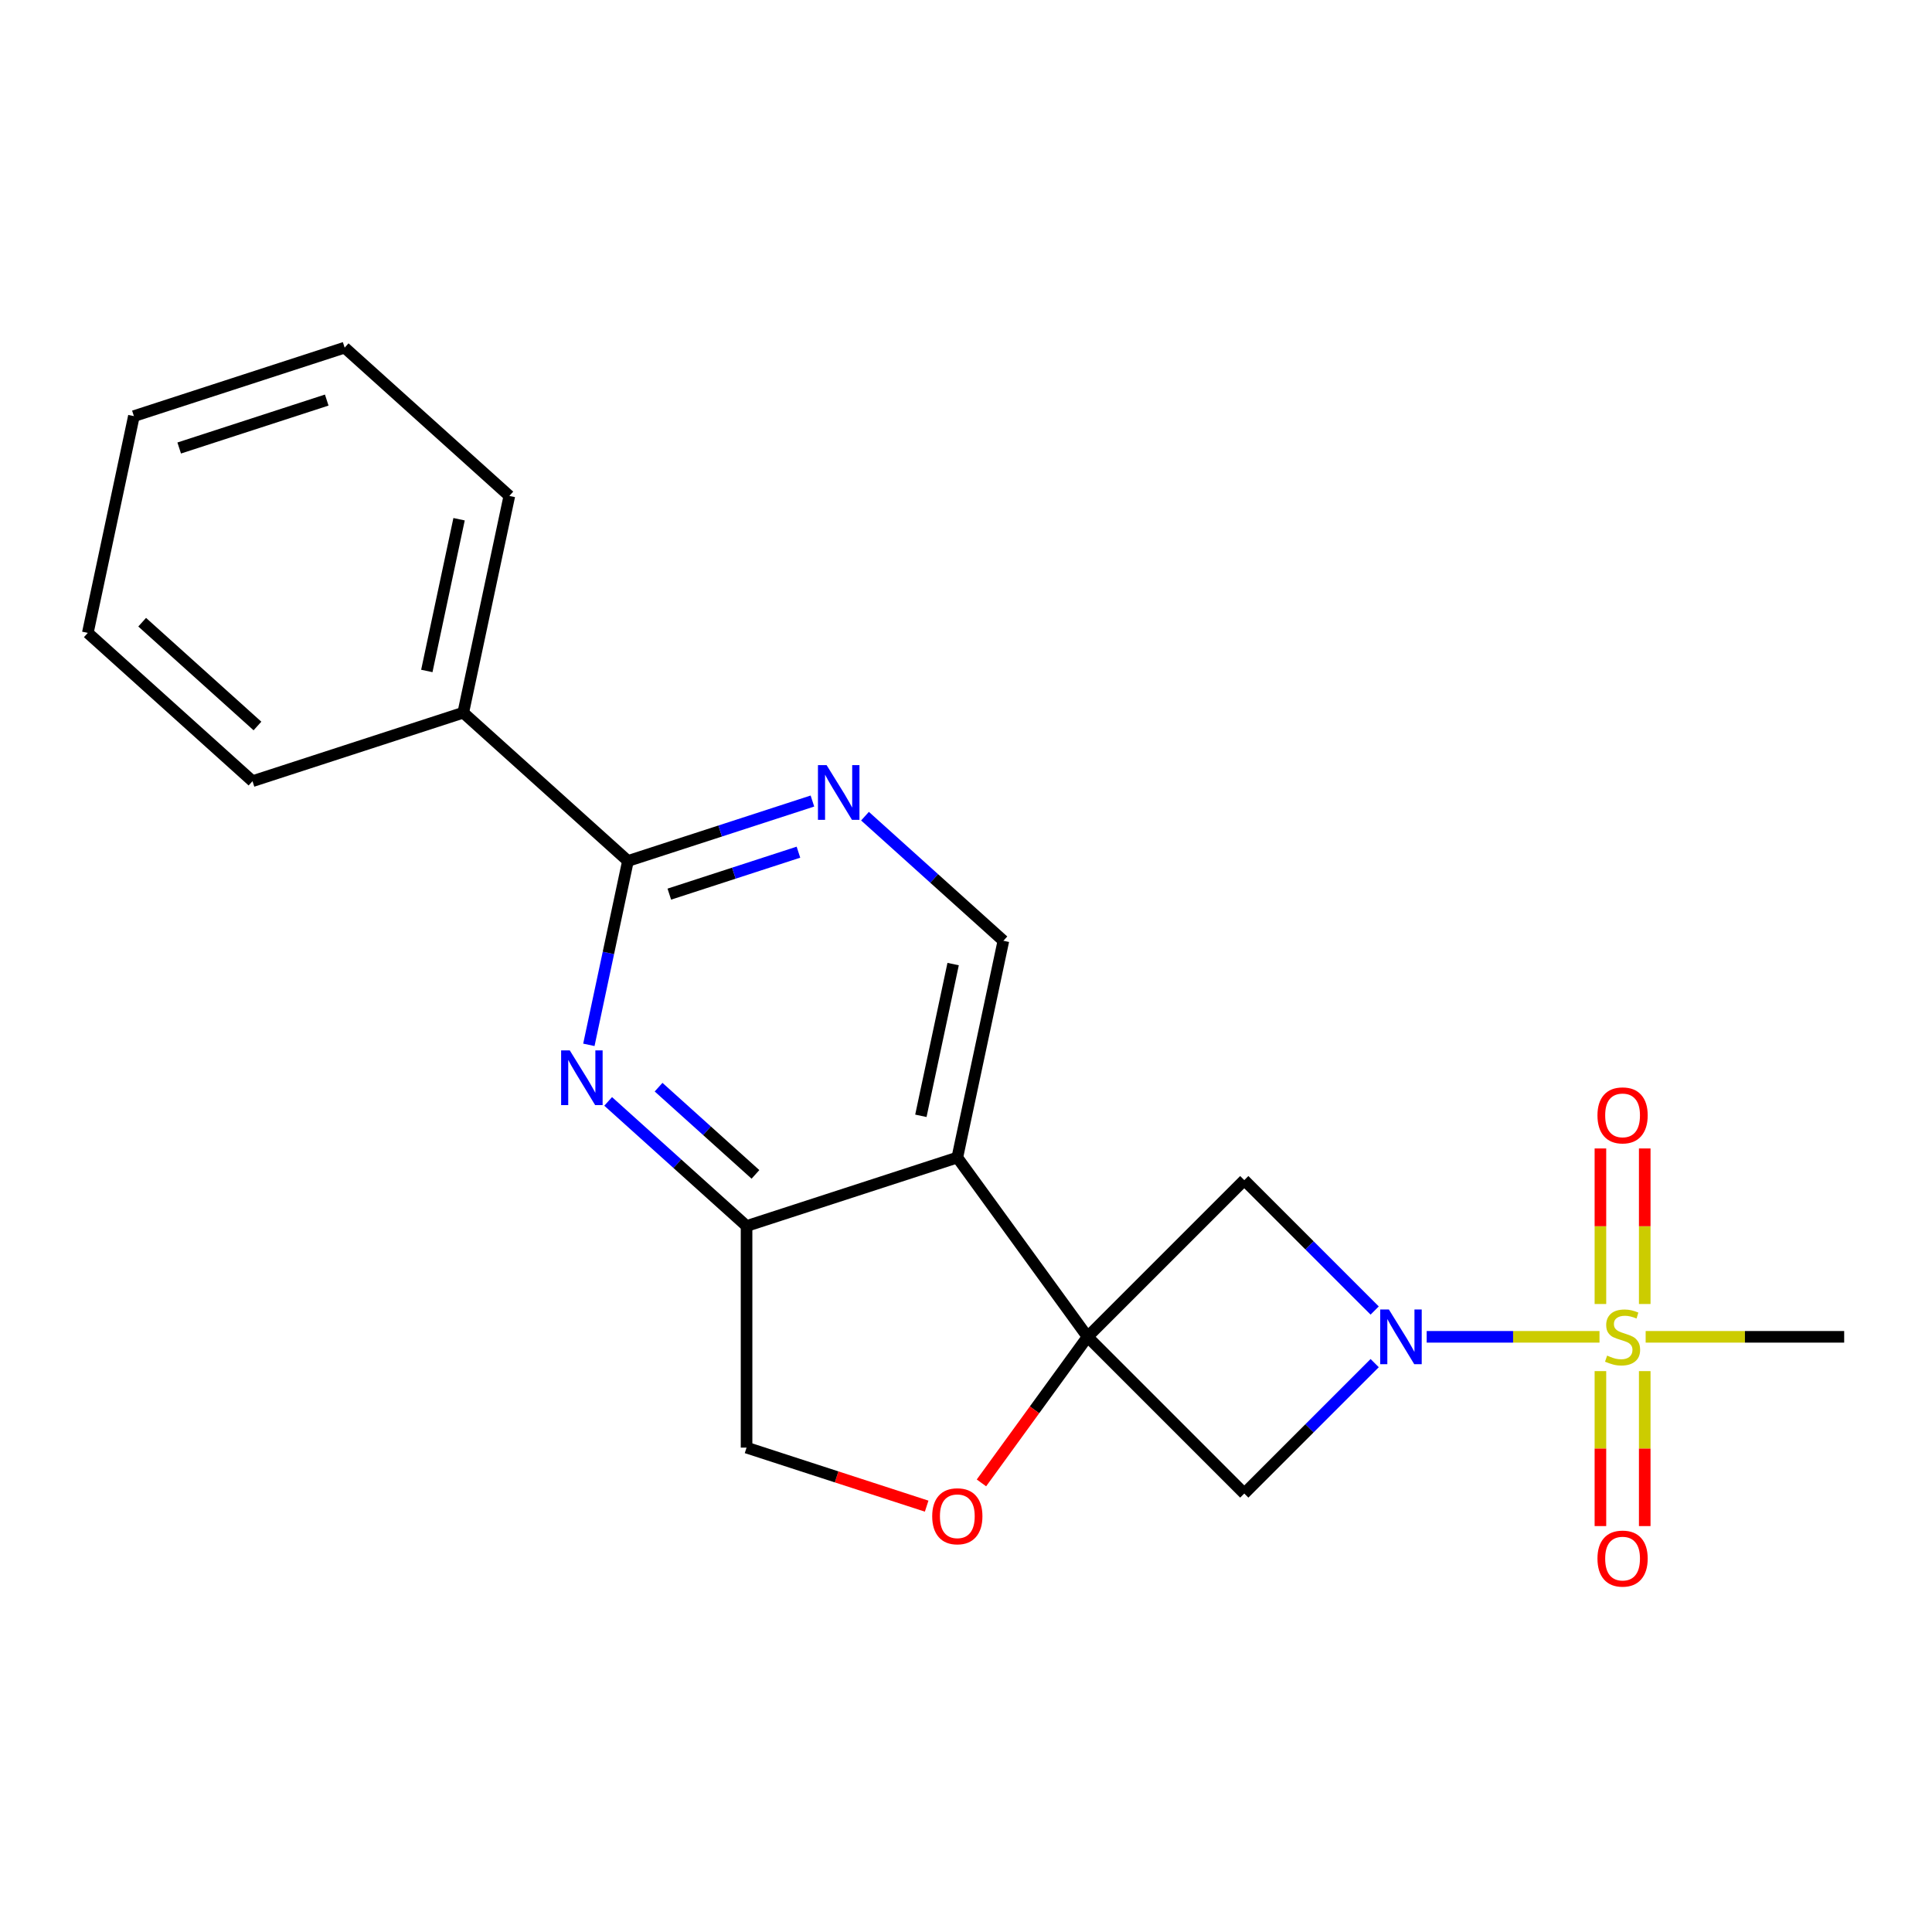 <?xml version='1.0' encoding='iso-8859-1'?>
<svg version='1.1' baseProfile='full'
              xmlns='http://www.w3.org/2000/svg'
                      xmlns:rdkit='http://www.rdkit.org/xml'
                      xmlns:xlink='http://www.w3.org/1999/xlink'
                  xml:space='preserve'
width='1000px' height='1000px' viewBox='0 0 1000 1000'>
<!-- END OF HEADER -->
<rect style='opacity:1.0;fill:#FFFFFF;stroke:none' width='1000' height='1000' x='0' y='0'> </rect>
<path class='bond-2' d='M 562.926,691.938 L 495.506,599.142' style='fill:none;fill-rule:evenodd;stroke:#000000;stroke-width:6px;stroke-linecap:butt;stroke-linejoin:miter;stroke-opacity:1' />
<path class='bond-4' d='M 562.926,691.938 L 644.033,610.831' style='fill:none;fill-rule:evenodd;stroke:#000000;stroke-width:6px;stroke-linecap:butt;stroke-linejoin:miter;stroke-opacity:1' />
<path class='bond-5' d='M 562.926,691.938 L 644.033,773.045' style='fill:none;fill-rule:evenodd;stroke:#000000;stroke-width:6px;stroke-linecap:butt;stroke-linejoin:miter;stroke-opacity:1' />
<path class='bond-8' d='M 562.926,691.938 L 535.46,729.742' style='fill:none;fill-rule:evenodd;stroke:#000000;stroke-width:6px;stroke-linecap:butt;stroke-linejoin:miter;stroke-opacity:1' />
<path class='bond-8' d='M 535.46,729.742 L 507.993,767.547' style='fill:none;fill-rule:evenodd;stroke:#FF0000;stroke-width:6px;stroke-linecap:butt;stroke-linejoin:miter;stroke-opacity:1' />
<path class='bond-0' d='M 827.895,691.938 L 783.172,691.938' style='fill:none;fill-rule:evenodd;stroke:#CCCC00;stroke-width:6px;stroke-linecap:butt;stroke-linejoin:miter;stroke-opacity:1' />
<path class='bond-0' d='M 783.172,691.938 L 738.449,691.938' style='fill:none;fill-rule:evenodd;stroke:#0000FF;stroke-width:6px;stroke-linecap:butt;stroke-linejoin:miter;stroke-opacity:1' />
<path class='bond-11' d='M 851.313,674.95 L 851.313,634.694' style='fill:none;fill-rule:evenodd;stroke:#CCCC00;stroke-width:6px;stroke-linecap:butt;stroke-linejoin:miter;stroke-opacity:1' />
<path class='bond-11' d='M 851.313,634.694 L 851.313,594.438' style='fill:none;fill-rule:evenodd;stroke:#FF0000;stroke-width:6px;stroke-linecap:butt;stroke-linejoin:miter;stroke-opacity:1' />
<path class='bond-11' d='M 828.373,674.95 L 828.373,634.694' style='fill:none;fill-rule:evenodd;stroke:#CCCC00;stroke-width:6px;stroke-linecap:butt;stroke-linejoin:miter;stroke-opacity:1' />
<path class='bond-11' d='M 828.373,634.694 L 828.373,594.438' style='fill:none;fill-rule:evenodd;stroke:#FF0000;stroke-width:6px;stroke-linecap:butt;stroke-linejoin:miter;stroke-opacity:1' />
<path class='bond-12' d='M 828.373,709.685 L 828.373,749.791' style='fill:none;fill-rule:evenodd;stroke:#CCCC00;stroke-width:6px;stroke-linecap:butt;stroke-linejoin:miter;stroke-opacity:1' />
<path class='bond-12' d='M 828.373,749.791 L 828.373,789.897' style='fill:none;fill-rule:evenodd;stroke:#FF0000;stroke-width:6px;stroke-linecap:butt;stroke-linejoin:miter;stroke-opacity:1' />
<path class='bond-12' d='M 851.313,709.685 L 851.313,749.791' style='fill:none;fill-rule:evenodd;stroke:#CCCC00;stroke-width:6px;stroke-linecap:butt;stroke-linejoin:miter;stroke-opacity:1' />
<path class='bond-12' d='M 851.313,749.791 L 851.313,789.897' style='fill:none;fill-rule:evenodd;stroke:#FF0000;stroke-width:6px;stroke-linecap:butt;stroke-linejoin:miter;stroke-opacity:1' />
<path class='bond-15' d='M 851.79,691.938 L 903.168,691.938' style='fill:none;fill-rule:evenodd;stroke:#CCCC00;stroke-width:6px;stroke-linecap:butt;stroke-linejoin:miter;stroke-opacity:1' />
<path class='bond-15' d='M 903.168,691.938 L 954.545,691.938' style='fill:none;fill-rule:evenodd;stroke:#000000;stroke-width:6px;stroke-linecap:butt;stroke-linejoin:miter;stroke-opacity:1' />
<path class='bond-1' d='M 711.533,705.545 L 677.783,739.295' style='fill:none;fill-rule:evenodd;stroke:#0000FF;stroke-width:6px;stroke-linecap:butt;stroke-linejoin:miter;stroke-opacity:1' />
<path class='bond-1' d='M 677.783,739.295 L 644.033,773.045' style='fill:none;fill-rule:evenodd;stroke:#000000;stroke-width:6px;stroke-linecap:butt;stroke-linejoin:miter;stroke-opacity:1' />
<path class='bond-21' d='M 711.533,678.33 L 677.783,644.581' style='fill:none;fill-rule:evenodd;stroke:#0000FF;stroke-width:6px;stroke-linecap:butt;stroke-linejoin:miter;stroke-opacity:1' />
<path class='bond-21' d='M 677.783,644.581 L 644.033,610.831' style='fill:none;fill-rule:evenodd;stroke:#000000;stroke-width:6px;stroke-linecap:butt;stroke-linejoin:miter;stroke-opacity:1' />
<path class='bond-7' d='M 495.506,599.142 L 386.417,634.587' style='fill:none;fill-rule:evenodd;stroke:#000000;stroke-width:6px;stroke-linecap:butt;stroke-linejoin:miter;stroke-opacity:1' />
<path class='bond-10' d='M 495.506,599.142 L 519.354,486.945' style='fill:none;fill-rule:evenodd;stroke:#000000;stroke-width:6px;stroke-linecap:butt;stroke-linejoin:miter;stroke-opacity:1' />
<path class='bond-10' d='M 476.644,577.542 L 493.337,499.005' style='fill:none;fill-rule:evenodd;stroke:#000000;stroke-width:6px;stroke-linecap:butt;stroke-linejoin:miter;stroke-opacity:1' />
<path class='bond-3' d='M 314.784,570.088 L 350.601,602.337' style='fill:none;fill-rule:evenodd;stroke:#0000FF;stroke-width:6px;stroke-linecap:butt;stroke-linejoin:miter;stroke-opacity:1' />
<path class='bond-3' d='M 350.601,602.337 L 386.417,634.587' style='fill:none;fill-rule:evenodd;stroke:#000000;stroke-width:6px;stroke-linecap:butt;stroke-linejoin:miter;stroke-opacity:1' />
<path class='bond-3' d='M 340.879,562.715 L 365.951,585.289' style='fill:none;fill-rule:evenodd;stroke:#0000FF;stroke-width:6px;stroke-linecap:butt;stroke-linejoin:miter;stroke-opacity:1' />
<path class='bond-3' d='M 365.951,585.289 L 391.022,607.864' style='fill:none;fill-rule:evenodd;stroke:#000000;stroke-width:6px;stroke-linecap:butt;stroke-linejoin:miter;stroke-opacity:1' />
<path class='bond-23' d='M 304.796,540.808 L 314.91,493.224' style='fill:none;fill-rule:evenodd;stroke:#0000FF;stroke-width:6px;stroke-linecap:butt;stroke-linejoin:miter;stroke-opacity:1' />
<path class='bond-23' d='M 314.91,493.224 L 325.024,445.639' style='fill:none;fill-rule:evenodd;stroke:#000000;stroke-width:6px;stroke-linecap:butt;stroke-linejoin:miter;stroke-opacity:1' />
<path class='bond-6' d='M 325.024,445.639 L 372.765,430.128' style='fill:none;fill-rule:evenodd;stroke:#000000;stroke-width:6px;stroke-linecap:butt;stroke-linejoin:miter;stroke-opacity:1' />
<path class='bond-6' d='M 372.765,430.128 L 420.506,414.616' style='fill:none;fill-rule:evenodd;stroke:#0000FF;stroke-width:6px;stroke-linecap:butt;stroke-linejoin:miter;stroke-opacity:1' />
<path class='bond-6' d='M 346.436,462.804 L 379.854,451.945' style='fill:none;fill-rule:evenodd;stroke:#000000;stroke-width:6px;stroke-linecap:butt;stroke-linejoin:miter;stroke-opacity:1' />
<path class='bond-6' d='M 379.854,451.945 L 413.272,441.087' style='fill:none;fill-rule:evenodd;stroke:#0000FF;stroke-width:6px;stroke-linecap:butt;stroke-linejoin:miter;stroke-opacity:1' />
<path class='bond-14' d='M 325.024,445.639 L 239.784,368.888' style='fill:none;fill-rule:evenodd;stroke:#000000;stroke-width:6px;stroke-linecap:butt;stroke-linejoin:miter;stroke-opacity:1' />
<path class='bond-22' d='M 386.417,634.587 L 386.417,749.289' style='fill:none;fill-rule:evenodd;stroke:#000000;stroke-width:6px;stroke-linecap:butt;stroke-linejoin:miter;stroke-opacity:1' />
<path class='bond-13' d='M 479.638,779.579 L 433.028,764.434' style='fill:none;fill-rule:evenodd;stroke:#FF0000;stroke-width:6px;stroke-linecap:butt;stroke-linejoin:miter;stroke-opacity:1' />
<path class='bond-13' d='M 433.028,764.434 L 386.417,749.289' style='fill:none;fill-rule:evenodd;stroke:#000000;stroke-width:6px;stroke-linecap:butt;stroke-linejoin:miter;stroke-opacity:1' />
<path class='bond-9' d='M 447.721,422.447 L 483.537,454.696' style='fill:none;fill-rule:evenodd;stroke:#0000FF;stroke-width:6px;stroke-linecap:butt;stroke-linejoin:miter;stroke-opacity:1' />
<path class='bond-9' d='M 483.537,454.696 L 519.354,486.945' style='fill:none;fill-rule:evenodd;stroke:#000000;stroke-width:6px;stroke-linecap:butt;stroke-linejoin:miter;stroke-opacity:1' />
<path class='bond-16' d='M 239.784,368.888 L 263.632,256.692' style='fill:none;fill-rule:evenodd;stroke:#000000;stroke-width:6px;stroke-linecap:butt;stroke-linejoin:miter;stroke-opacity:1' />
<path class='bond-16' d='M 220.922,347.289 L 237.615,268.752' style='fill:none;fill-rule:evenodd;stroke:#000000;stroke-width:6px;stroke-linecap:butt;stroke-linejoin:miter;stroke-opacity:1' />
<path class='bond-17' d='M 239.784,368.888 L 130.695,404.334' style='fill:none;fill-rule:evenodd;stroke:#000000;stroke-width:6px;stroke-linecap:butt;stroke-linejoin:miter;stroke-opacity:1' />
<path class='bond-19' d='M 263.632,256.692 L 178.391,179.941' style='fill:none;fill-rule:evenodd;stroke:#000000;stroke-width:6px;stroke-linecap:butt;stroke-linejoin:miter;stroke-opacity:1' />
<path class='bond-18' d='M 130.695,404.334 L 45.455,327.582' style='fill:none;fill-rule:evenodd;stroke:#000000;stroke-width:6px;stroke-linecap:butt;stroke-linejoin:miter;stroke-opacity:1' />
<path class='bond-18' d='M 133.259,375.773 L 73.591,322.047' style='fill:none;fill-rule:evenodd;stroke:#000000;stroke-width:6px;stroke-linecap:butt;stroke-linejoin:miter;stroke-opacity:1' />
<path class='bond-20' d='M 45.455,327.582 L 69.303,215.386' style='fill:none;fill-rule:evenodd;stroke:#000000;stroke-width:6px;stroke-linecap:butt;stroke-linejoin:miter;stroke-opacity:1' />
<path class='bond-24' d='M 178.391,179.941 L 69.303,215.386' style='fill:none;fill-rule:evenodd;stroke:#000000;stroke-width:6px;stroke-linecap:butt;stroke-linejoin:miter;stroke-opacity:1' />
<path class='bond-24' d='M 169.117,207.076 L 92.755,231.887' style='fill:none;fill-rule:evenodd;stroke:#000000;stroke-width:6px;stroke-linecap:butt;stroke-linejoin:miter;stroke-opacity:1' />
<path  class='atom-1' d='M 831.843 701.658
Q 832.163 701.778, 833.483 702.338
Q 834.803 702.898, 836.243 703.258
Q 837.723 703.578, 839.163 703.578
Q 841.843 703.578, 843.403 702.298
Q 844.963 700.978, 844.963 698.698
Q 844.963 697.138, 844.163 696.178
Q 843.403 695.218, 842.203 694.698
Q 841.003 694.178, 839.003 693.578
Q 836.483 692.818, 834.963 692.098
Q 833.483 691.378, 832.403 689.858
Q 831.363 688.338, 831.363 685.778
Q 831.363 682.218, 833.763 680.018
Q 836.203 677.818, 841.003 677.818
Q 844.283 677.818, 848.003 679.378
L 847.083 682.458
Q 843.683 681.058, 841.123 681.058
Q 838.363 681.058, 836.843 682.218
Q 835.323 683.338, 835.363 685.298
Q 835.363 686.818, 836.123 687.738
Q 836.923 688.658, 838.043 689.178
Q 839.203 689.698, 841.123 690.298
Q 843.683 691.098, 845.203 691.898
Q 846.723 692.698, 847.803 694.338
Q 848.923 695.938, 848.923 698.698
Q 848.923 702.618, 846.283 704.738
Q 843.683 706.818, 839.323 706.818
Q 836.803 706.818, 834.883 706.258
Q 833.003 705.738, 830.763 704.818
L 831.843 701.658
' fill='#CCCC00'/>
<path  class='atom-2' d='M 718.88 677.778
L 728.16 692.778
Q 729.08 694.258, 730.56 696.938
Q 732.04 699.618, 732.12 699.778
L 732.12 677.778
L 735.88 677.778
L 735.88 706.098
L 732 706.098
L 722.04 689.698
Q 720.88 687.778, 719.64 685.578
Q 718.44 683.378, 718.08 682.698
L 718.08 706.098
L 714.4 706.098
L 714.4 677.778
L 718.88 677.778
' fill='#0000FF'/>
<path  class='atom-4' d='M 294.916 543.676
L 304.196 558.676
Q 305.116 560.156, 306.596 562.836
Q 308.076 565.516, 308.156 565.676
L 308.156 543.676
L 311.916 543.676
L 311.916 571.996
L 308.036 571.996
L 298.076 555.596
Q 296.916 553.676, 295.676 551.476
Q 294.476 549.276, 294.116 548.596
L 294.116 571.996
L 290.436 571.996
L 290.436 543.676
L 294.916 543.676
' fill='#0000FF'/>
<path  class='atom-9' d='M 482.506 784.814
Q 482.506 778.014, 485.866 774.214
Q 489.226 770.414, 495.506 770.414
Q 501.786 770.414, 505.146 774.214
Q 508.506 778.014, 508.506 784.814
Q 508.506 791.694, 505.106 795.614
Q 501.706 799.494, 495.506 799.494
Q 489.266 799.494, 485.866 795.614
Q 482.506 791.734, 482.506 784.814
M 495.506 796.294
Q 499.826 796.294, 502.146 793.414
Q 504.506 790.494, 504.506 784.814
Q 504.506 779.254, 502.146 776.454
Q 499.826 773.614, 495.506 773.614
Q 491.186 773.614, 488.826 776.414
Q 486.506 779.214, 486.506 784.814
Q 486.506 790.534, 488.826 793.414
Q 491.186 796.294, 495.506 796.294
' fill='#FF0000'/>
<path  class='atom-10' d='M 427.853 396.034
L 437.133 411.034
Q 438.053 412.514, 439.533 415.194
Q 441.013 417.874, 441.093 418.034
L 441.093 396.034
L 444.853 396.034
L 444.853 424.354
L 440.973 424.354
L 431.013 407.954
Q 429.853 406.034, 428.613 403.834
Q 427.413 401.634, 427.053 400.954
L 427.053 424.354
L 423.373 424.354
L 423.373 396.034
L 427.853 396.034
' fill='#0000FF'/>
<path  class='atom-12' d='M 826.843 577.315
Q 826.843 570.515, 830.203 566.715
Q 833.563 562.915, 839.843 562.915
Q 846.123 562.915, 849.483 566.715
Q 852.843 570.515, 852.843 577.315
Q 852.843 584.195, 849.443 588.115
Q 846.043 591.995, 839.843 591.995
Q 833.603 591.995, 830.203 588.115
Q 826.843 584.235, 826.843 577.315
M 839.843 588.795
Q 844.163 588.795, 846.483 585.915
Q 848.843 582.995, 848.843 577.315
Q 848.843 571.755, 846.483 568.955
Q 844.163 566.115, 839.843 566.115
Q 835.523 566.115, 833.163 568.915
Q 830.843 571.715, 830.843 577.315
Q 830.843 583.035, 833.163 585.915
Q 835.523 588.795, 839.843 588.795
' fill='#FF0000'/>
<path  class='atom-13' d='M 826.843 806.72
Q 826.843 799.92, 830.203 796.12
Q 833.563 792.32, 839.843 792.32
Q 846.123 792.32, 849.483 796.12
Q 852.843 799.92, 852.843 806.72
Q 852.843 813.6, 849.443 817.52
Q 846.043 821.4, 839.843 821.4
Q 833.603 821.4, 830.203 817.52
Q 826.843 813.64, 826.843 806.72
M 839.843 818.2
Q 844.163 818.2, 846.483 815.32
Q 848.843 812.4, 848.843 806.72
Q 848.843 801.16, 846.483 798.36
Q 844.163 795.52, 839.843 795.52
Q 835.523 795.52, 833.163 798.32
Q 830.843 801.12, 830.843 806.72
Q 830.843 812.44, 833.163 815.32
Q 835.523 818.2, 839.843 818.2
' fill='#FF0000'/>
</svg>
